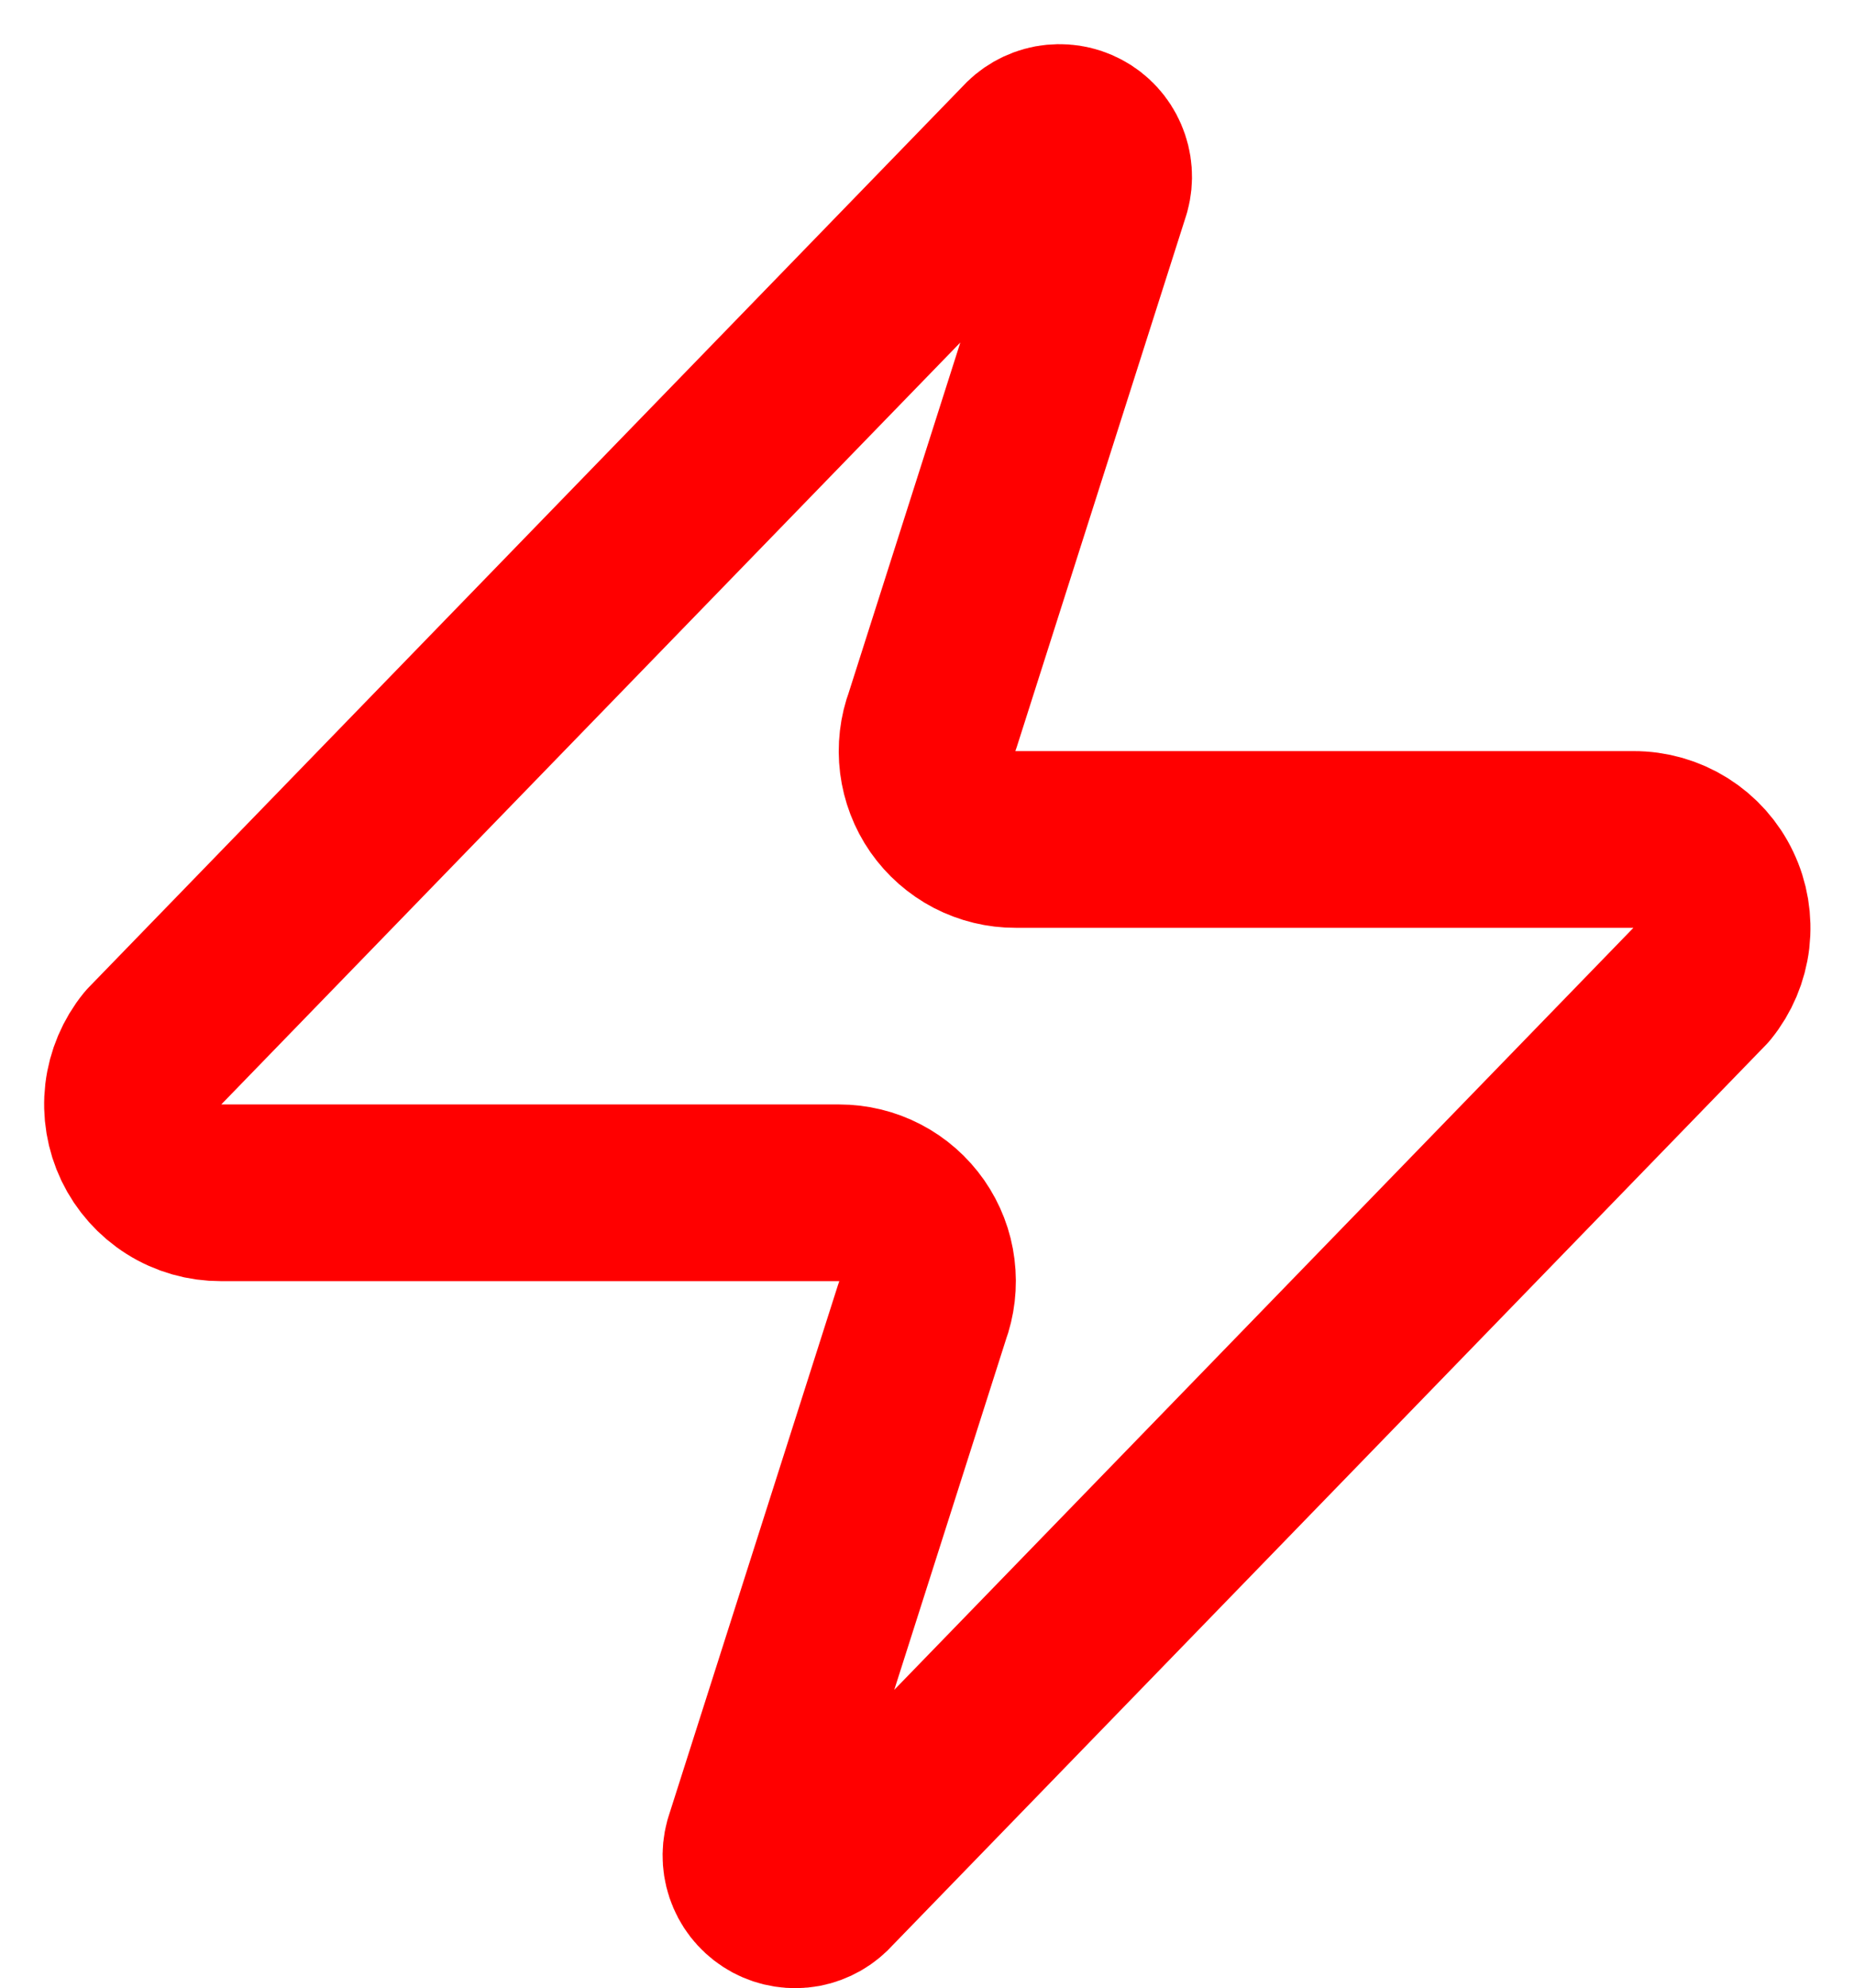 <?xml version="1.0" encoding="utf-8"?>
<svg xmlns="http://www.w3.org/2000/svg" fill="none" height="100%" overflow="visible" preserveAspectRatio="none" style="display: block;" viewBox="0 0 28 30" width="100%">
<path d="M3.338 18.003C3.086 18.004 2.838 17.934 2.624 17.799C2.411 17.665 2.24 17.473 2.131 17.246C2.022 17.018 1.98 16.764 2.009 16.514C2.039 16.263 2.139 16.026 2.298 15.83L15.498 2.23C15.597 2.116 15.732 2.039 15.88 2.011C16.029 1.984 16.183 2.007 16.316 2.079C16.45 2.15 16.555 2.265 16.614 2.404C16.674 2.543 16.685 2.698 16.645 2.843L14.085 10.87C14.009 11.072 13.984 11.29 14.011 11.504C14.038 11.717 14.116 11.922 14.239 12.099C14.363 12.276 14.527 12.42 14.718 12.52C14.91 12.619 15.122 12.671 15.338 12.67H24.671C24.924 12.669 25.171 12.74 25.385 12.874C25.598 13.008 25.77 13.2 25.878 13.428C25.987 13.655 26.029 13.909 26 14.16C25.97 14.411 25.87 14.648 25.711 14.844L12.511 28.444C12.412 28.558 12.277 28.635 12.129 28.663C11.98 28.69 11.826 28.666 11.693 28.595C11.56 28.523 11.454 28.409 11.395 28.27C11.335 28.131 11.324 27.976 11.364 27.83L13.925 19.803C14 19.601 14.025 19.384 13.998 19.17C13.972 18.956 13.893 18.752 13.77 18.575C13.646 18.398 13.482 18.253 13.291 18.154C13.1 18.054 12.887 18.003 12.671 18.003H3.338Z" id="Vector" stroke="#FF0000" stroke-linecap="round" stroke-linejoin="round" stroke-width="2.667"/>
</svg>